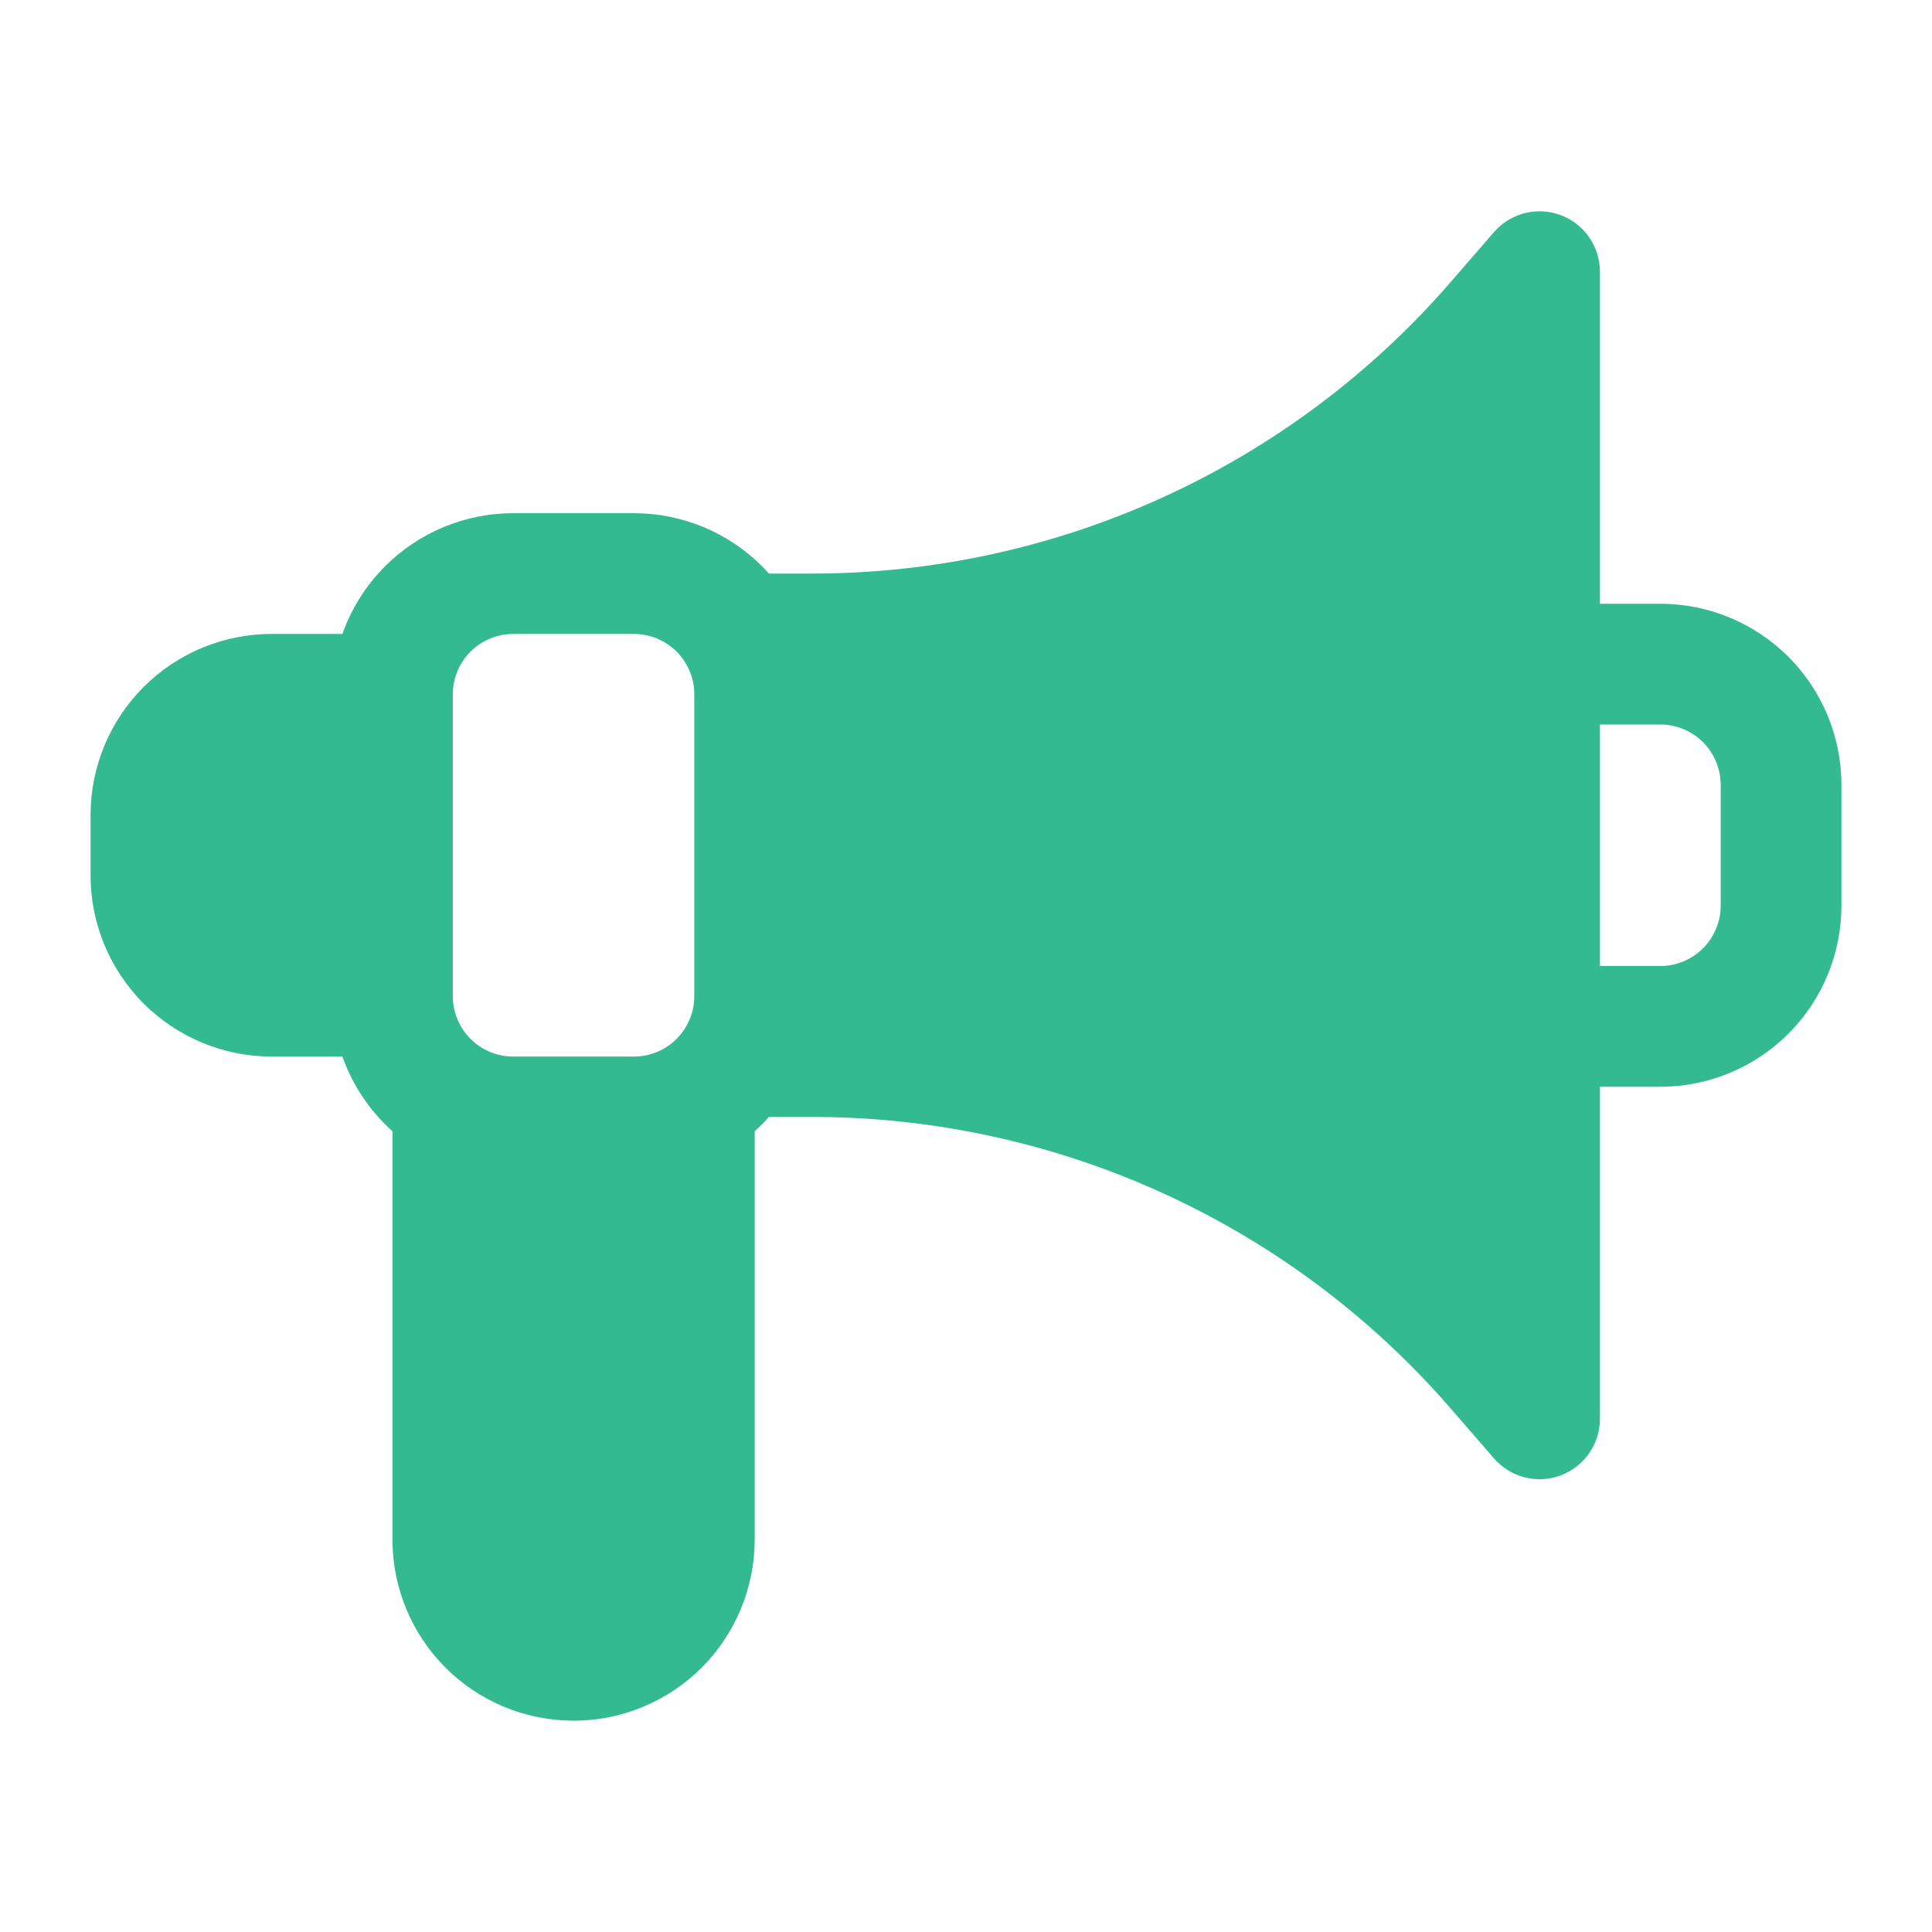 <svg xmlns="http://www.w3.org/2000/svg" xmlns:svgjs="http://svgjs.com/svgjs" xmlns:xlink="http://www.w3.org/1999/xlink" width="288" height="288"><svg xmlns="http://www.w3.org/2000/svg" width="288" height="288" fill-rule="evenodd" stroke-linejoin="round" stroke-miterlimit="2" clip-rule="evenodd" viewBox="0 0 64 64"><path fill="#33ba8f" d="m 25.472,37 c -0.074,0.083 -0.15,0.164 -0.229,0.243 -0.079,0.079 -0.16,0.155 -0.243,0.229 v 13.528 c 0,1.591 -0.632,3.117 -1.757,4.243 -1.126,1.125 -2.652,1.757 -4.243,1.757 v 0 c -1.591,0 -3.117,-0.632 -4.243,-1.757 -1.125,-1.126 -1.757,-2.652 -1.757,-4.243 v -13.528 c -0.083,-0.074 -0.164,-0.15 -0.243,-0.229 -0.638,-0.639 -1.118,-1.407 -1.414,-2.243 h -2.343 c -1.591,0 -3.117,-0.632 -4.243,-1.757 -1.125,-1.126 -1.757,-2.652 -1.757,-4.243 0,-0.659 0,-1.341 0,-2 0,-1.591 0.632,-3.117 1.757,-4.243 1.126,-1.125 2.652,-1.757 4.243,-1.757 h 2.343 c 0.296,-0.836 0.776,-1.604 1.414,-2.243 1.126,-1.125 2.652,-1.757 4.243,-1.757 1.287,0 2.713,0 4,0 1.591,0 3.117,0.632 4.243,1.757 0.079,0.079 0.155,0.16 0.229,0.243 h 1.429 c 8.121,0 15.841,-3.525 21.159,-9.662 0.865,-0.998 1.429,-1.648 1.429,-1.648 0.546,-0.631 1.428,-0.856 2.21,-0.564 0.782,0.292 1.301,1.039 1.301,1.874 v 11 h 2 c 1.591,0 3.117,0.632 4.243,1.757 1.125,1.126 1.757,2.652 1.757,4.243 v 4 c 0,1.591 -0.632,3.117 -1.757,4.243 -1.126,1.125 -2.652,1.757 -4.243,1.757 h -2 v 11 c 0,0.835 -0.519,1.582 -1.301,1.874 -0.782,0.292 -1.664,0.067 -2.21,-0.564 0,0 -0.564,-0.65 -1.429,-1.648 -5.318,-6.137 -13.038,-9.662 -21.159,-9.662 z m -2.472,-14 v 10 c 0,0.53 -0.211,1.039 -0.586,1.414 -0.375,0.375 -0.884,0.586 -1.414,0.586 -1.287,0 -2.713,0 -4,0 -0.53,0 -1.039,-0.211 -1.414,-0.586 -0.375,-0.375 -0.586,-0.884 -0.586,-1.414 0,-2.977 0,-7.023 0,-10 0,-0.53 0.211,-1.039 0.586,-1.414 0.375,-0.375 0.884,-0.586 1.414,-0.586 1.287,0 2.713,0 4,0 0.53,0 1.039,0.211 1.414,0.586 0.375,0.375 0.586,0.884 0.586,1.414 z m 30,1 v 8 h 2 c 0.53,0 1.039,-0.211 1.414,-0.586 0.375,-0.375 0.586,-0.884 0.586,-1.414 v -4 c 0,-0.53 -0.211,-1.039 -0.586,-1.414 -0.375,-0.375 -0.884,-0.586 -1.414,-0.586 z" class="color000 svgShape"></path></svg></svg>